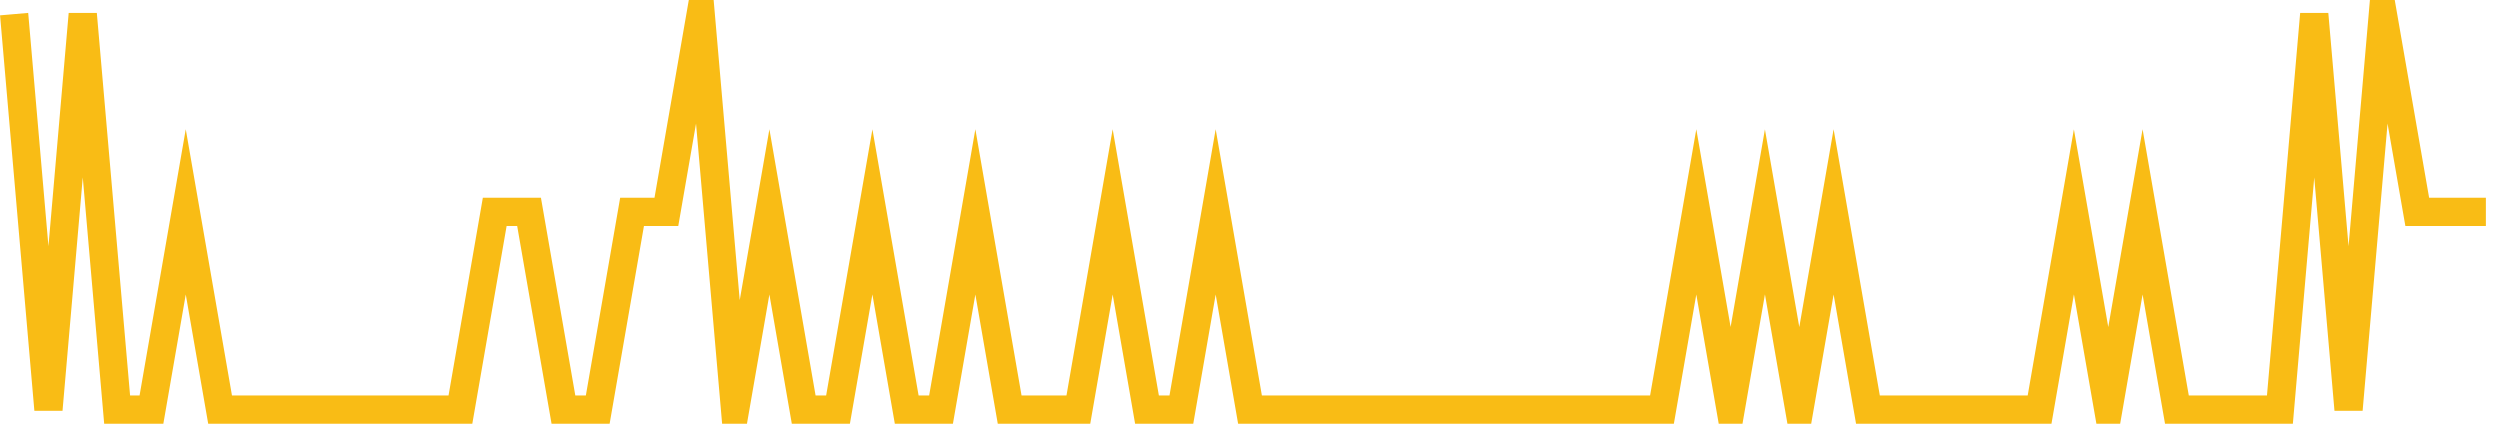 <?xml version="1.0" encoding="UTF-8"?>
<svg xmlns="http://www.w3.org/2000/svg" xmlns:xlink="http://www.w3.org/1999/xlink" width="177pt" height="30pt" viewBox="0 0 177 30" version="1.1">
<g id="surface3132171">
<path style="fill:none;stroke-width:2;stroke-linecap:butt;stroke-linejoin:miter;stroke:rgb(97.647%,73.725%,8.235%);stroke-opacity:1;stroke-miterlimit:10;" d="M 1 1 L 3.43 29 L 5.859 1 L 8.293 29 L 10.723 29 L 13.152 15 L 15.582 29 L 32.598 29 L 35.027 15 L 37.457 15 L 39.891 29 L 42.32 29 L 44.75 15 L 47.18 15 L 49.609 1 L 52.043 29 L 54.473 15 L 56.902 29 L 59.332 29 L 61.766 15 L 64.195 29 L 66.625 29 L 69.055 15 L 71.484 29 L 76.348 29 L 78.777 15 L 81.207 29 L 83.641 29 L 86.07 15 L 88.5 29 L 117.668 29 L 120.098 15 L 122.527 29 L 124.957 15 L 127.391 29 L 129.82 15 L 132.25 29 L 144.402 29 L 146.832 15 L 149.266 29 L 151.695 15 L 154.125 29 L 161.418 29 L 163.848 1 L 166.277 29 L 168.707 1 L 171.141 15 L 176 15 "/>
</g>
</svg>
